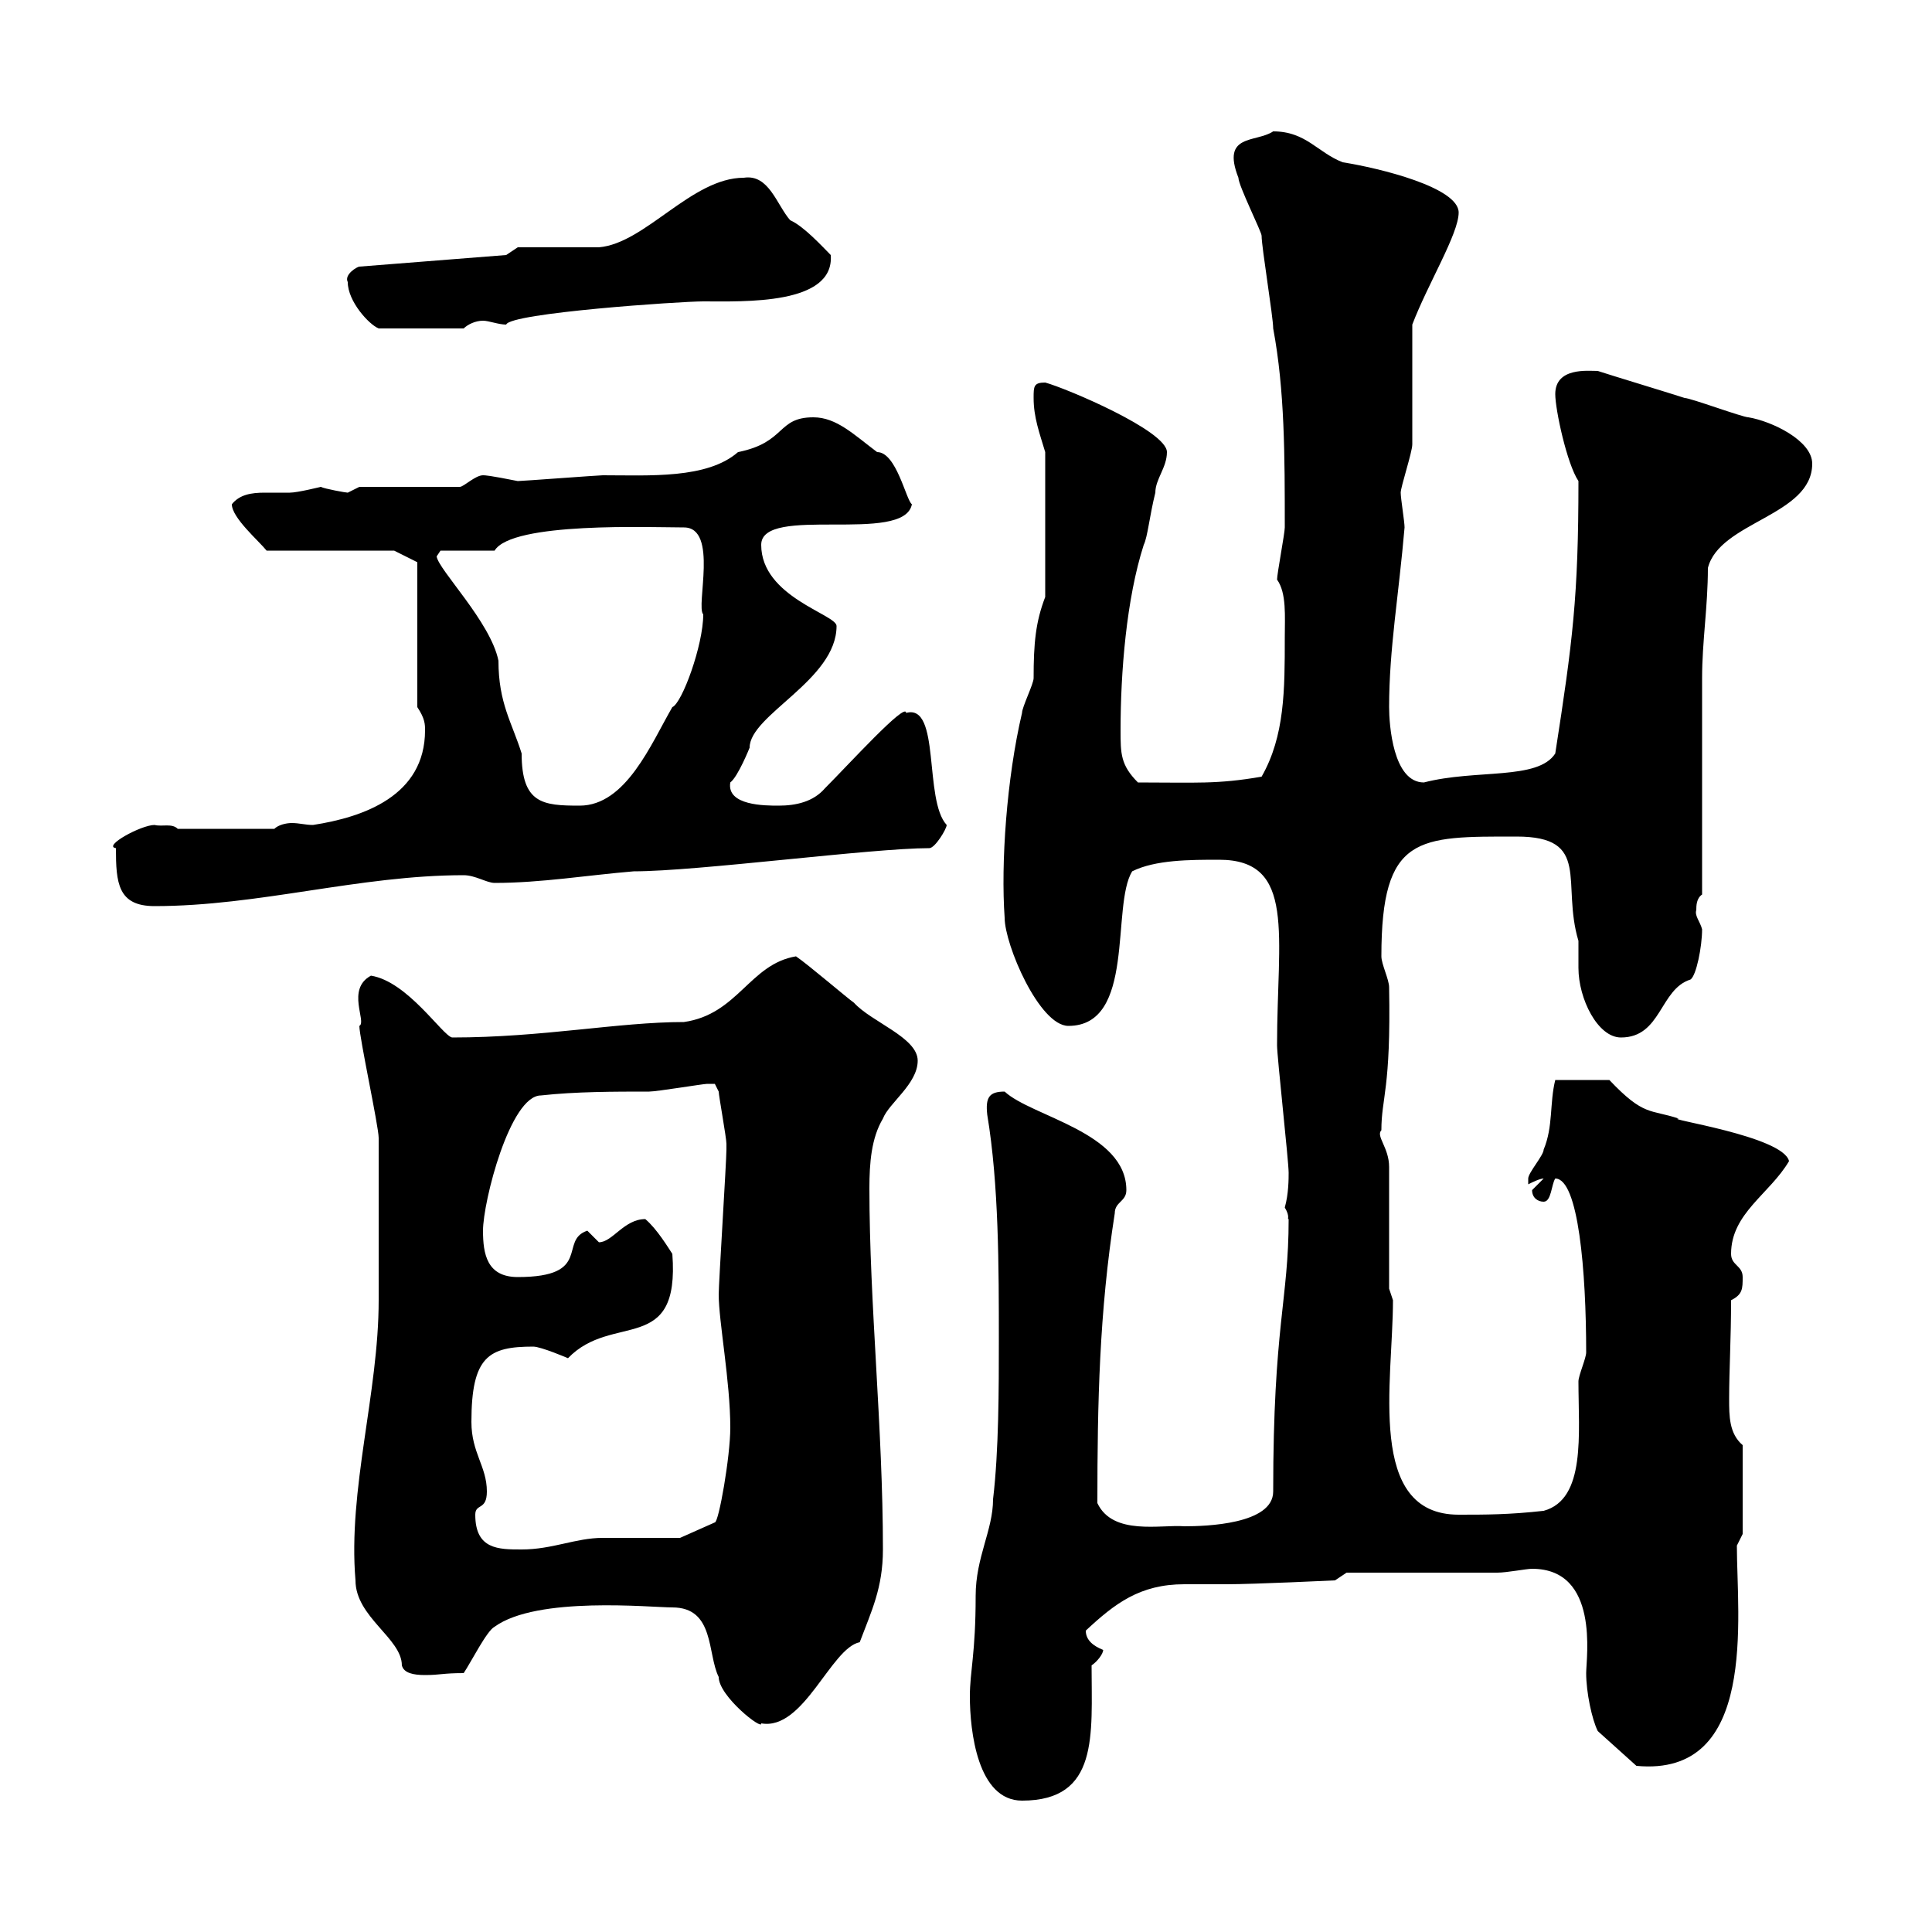 <svg xmlns="http://www.w3.org/2000/svg" xmlns:xlink="http://www.w3.org/1999/xlink" width="300" height="300"><path d="M150.60 263.40C150.60 268.80 151.80 279.60 158.70 279.60C170.70 279.60 169.50 269.40 169.50 258.60C170.40 258 171.30 256.80 171.30 256.20C169.80 255.60 168.60 254.70 168.60 253.20C173.10 249 177 246 183.90 246C186 246 188.40 246 190.50 246C194.70 246 207.30 245.40 207.30 245.40L209.10 244.20L232.50 244.20C234 244.20 237 243.60 237.90 243.60C248.40 243.60 246.30 257.40 246.30 259.80C246.30 262.80 247.20 267 248.10 268.80L254.10 274.20C273 276 269.70 251.10 269.70 240L270.60 238.20L270.60 224.40C268.50 222.60 268.50 219.90 268.50 217.20C268.50 212.70 268.80 207.90 268.80 201.90C270.60 201 270.60 200.10 270.60 198.30C270.60 196.50 268.80 196.50 268.80 194.70C268.80 188.40 274.80 185.40 277.80 180.30C276.90 176.40 258 173.70 260.70 173.70C256.20 172.20 255.30 173.40 249.90 167.70L241.50 167.70C240.60 171.30 241.20 174.90 239.70 178.50C239.70 179.40 237.30 182.10 237.30 183C237.30 183.90 237.30 183.90 237.30 183.90C237.90 183.60 239.10 183 239.70 183C239.70 183 237.90 184.80 237.90 184.80C237.90 186 238.80 186.60 239.70 186.60C240.90 186.60 240.90 183.90 241.50 183C245.10 183 246.30 197.40 246.30 210C246.30 210.90 245.10 213.60 245.10 214.50C245.10 222.60 246.30 232.80 239.70 234.60C234.30 235.20 230.70 235.20 226.50 235.20C212.10 235.20 216.30 214.50 216.30 201.90L215.70 200.10L215.70 181.20C215.70 178.20 213.60 176.40 214.50 175.50C214.50 170.40 216 169.20 215.70 153.30C215.70 152.10 214.50 149.70 214.50 148.50C214.50 129.60 220.20 129.90 235.50 129.90C247.20 129.90 242.40 137.10 245.10 146.10C245.10 147.60 245.10 148.80 245.10 150.30C245.10 155.10 248.10 161.10 251.70 161.10C258 161.10 257.70 153.60 262.50 152.10C263.40 151.50 264.30 147 264.30 144.30C264 143.10 263.10 142.20 263.40 141.30C263.40 140.70 263.40 139.50 264.30 138.90C264.30 133.50 264.30 110.70 264.30 105.30C264.30 99.60 265.20 94.20 265.20 88.20C267 81 281.40 80.10 281.40 72C281.40 68.40 275.10 65.40 271.50 64.80C270.60 64.80 262.50 61.80 261.60 61.80C259.80 61.20 249.90 58.20 248.10 57.60C246.60 57.60 241.50 57 241.50 61.20C241.50 63.60 243.30 72 245.10 74.70C245.10 92.70 244.20 99.60 241.50 117C238.80 121.20 229.20 119.40 221.10 121.50C216.30 121.50 215.70 112.50 215.70 109.80C215.70 100.80 217.20 92.40 218.10 81.90C218.10 81 217.50 77.40 217.50 76.50C217.50 75.60 219.30 70.20 219.30 69C219.30 66.60 219.30 52.80 219.30 50.40C221.70 44.10 226.50 36.30 226.50 33C226.50 29.10 214.20 26.10 208.50 25.20C204.60 23.70 202.80 20.40 197.70 20.40C195 22.20 189.60 20.70 192.30 27.60C192.30 28.80 195.90 36 195.90 36.60C195.90 38.40 197.70 49.20 197.70 51C199.50 60.60 199.50 70.80 199.50 81.90C199.50 82.80 198.30 89.10 198.30 90C199.80 92.10 199.50 95.70 199.50 99C199.50 107.10 199.50 114.30 195.90 120.60C189 121.80 185.70 121.50 176.70 121.50C174 118.80 174 117 174 113.40C174 104.40 174.90 93 177.60 84.60C178.20 83.40 178.50 80.10 179.40 76.50C179.40 74.40 181.20 72.60 181.20 70.20C181.20 66.90 165.60 60.30 162.30 59.40C160.50 59.40 160.50 60 160.50 61.80C160.50 64.80 161.40 67.20 162.30 70.20L162.30 92.70C160.80 96.60 160.50 99.90 160.50 105.30C160.50 106.20 158.70 109.80 158.70 110.70C156.30 120.90 155.40 134.10 156 142.50C156 146.70 161.40 159.30 165.90 159.30C176.40 159.30 172.50 140.70 175.80 135.30C179.40 133.50 184.80 133.50 189.30 133.50C201.30 133.50 198.30 145.20 198.30 162.30C198.30 164.10 200.10 180.30 200.10 182.10C200.10 183 200.10 185.40 199.50 187.50C200.40 189 199.80 189.30 200.10 189.30C200.10 201.90 197.70 205.80 197.70 231.60C197.70 236.70 187.20 237 183.90 237C180.30 236.70 172.80 238.50 170.40 233.40C170.40 217.80 170.70 203.70 173.10 188.40C173.10 186.60 174.90 186.60 174.90 184.80C174.90 175.80 160.20 173.40 156 169.50C153.60 169.50 153 170.40 153.30 173.10C155.10 183.90 155.10 196.80 155.10 208.20C155.10 215.40 155.10 225.30 154.20 232.80C154.20 237.60 151.50 241.80 151.50 247.80C151.50 256.80 150.60 259.50 150.60 263.40ZM104.40 249.60C111 249.60 109.80 256.80 111.60 260.40C111.60 263.40 118.50 268.80 118.20 267.60C124.80 268.80 129 255.90 133.50 255C135.30 250.20 137.10 246.60 137.10 240.60C137.10 221.70 135 202.50 135 184.50C135 180.60 135.30 176.70 137.10 173.70C138 171.30 142.50 168.30 142.50 164.70C142.50 161.10 135.30 158.70 132.60 155.70C131.70 155.10 125.40 149.70 123.60 148.50C116.40 149.70 114.60 157.50 106.20 158.70C96 158.70 84.30 161.10 70.20 161.10C68.70 160.80 63.30 152.40 57.60 151.50C53.70 153.60 57 158.70 55.80 159.30C55.80 161.10 58.80 174.90 58.80 176.70C58.80 180 58.80 194.70 58.80 201.90C58.80 216.30 54 231.30 55.20 245.40C55.20 251.10 62.40 254.40 62.40 258.60C62.70 259.80 64.20 260.10 66 260.10C68.40 260.10 68.70 259.80 72 259.80C73.20 258 75.60 253.20 76.80 252.60C83.40 247.80 101.10 249.60 104.40 249.60ZM73.80 235.20C73.80 233.40 75.60 234.60 75.60 231.60C75.60 227.70 73.20 225.60 73.20 220.80C73.20 210.60 75.90 209.10 82.80 209.10C84 209.10 88.20 210.90 88.20 210.90C95.10 203.70 105.60 210.60 104.40 194.70C103.80 193.80 102 190.80 100.20 189.30C96.90 189.30 95.10 192.90 93 192.90C93 192.90 91.20 191.10 91.20 191.10C86.70 192.60 92.10 198.30 80.40 198.30C75.60 198.30 75 194.70 75 191.10C75 186.60 79.20 170.10 84 170.10C89.40 169.50 95.40 169.50 100.80 169.50C102 169.50 109.20 168.30 109.80 168.30C109.80 168.30 109.80 168.30 111 168.30C111 168.30 111.60 169.50 111.60 169.50C111.60 170.10 112.80 176.70 112.80 177.60C112.80 178.50 112.80 178.50 112.80 178.50C112.80 180.30 111.60 199.20 111.60 201C111.60 205.20 113.40 214.50 113.40 221.70C113.40 226.20 111.60 236.40 111 236.40L105.60 238.80C103.80 238.80 95.40 238.80 93.60 238.80C89.40 238.80 85.80 240.60 81 240.60C77.40 240.60 73.80 240.60 73.80 235.20ZM18 131.70C18 137.10 18.30 140.70 24 140.70C40.20 140.70 55.80 135.90 72 135.90C73.80 135.90 75.60 137.10 76.80 137.10C84 137.10 91.20 135.90 98.40 135.30C108.30 135.30 135.30 131.70 144.30 131.70C145.20 131.70 147 128.70 147 128.10C143.40 124.20 146.10 109.20 140.70 110.70C140.70 108.90 131.70 118.80 128.10 122.40C126.30 124.50 123.60 125.10 120.90 125.10C118.80 125.10 112.80 125.10 113.40 121.50C114.60 120.60 116.40 116.10 116.40 116.10C116.40 111 129.90 105.60 129.90 97.20C129.90 95.40 118.20 92.70 118.20 84.60C118.20 78.30 140.40 84.60 141.60 78.30C140.70 77.70 139.20 70.20 136.20 70.20C132.60 67.50 129.90 64.80 126.30 64.80C120.60 64.80 122.10 68.70 114.60 70.20C109.80 74.40 100.80 73.80 93.60 73.80C93 73.80 81 74.70 80.40 74.70C75.90 73.80 75.30 73.80 75 73.80C73.80 73.80 72 75.60 71.40 75.60L55.80 75.60C55.80 75.60 54 76.50 54 76.50C53.70 76.50 50.40 75.90 49.80 75.60C49.80 75.60 46.20 76.50 45 76.50C43.80 76.50 42.60 76.50 41.10 76.50C39 76.50 37.20 76.80 36 78.30C36 80.40 40.20 84 41.40 85.50L61.20 85.50L64.80 87.30L64.80 109.80C66 111.60 66 112.50 66 113.40C66 123.60 56.40 126.90 48.60 128.10C47.40 128.10 46.50 127.80 45.30 127.80C44.40 127.80 43.20 128.10 42.60 128.70L27.60 128.70C26.70 127.80 25.20 128.40 24 128.10C21.90 128.10 15.90 131.40 18 131.70ZM67.80 86.40L68.40 85.50L76.80 85.50C79.50 81 101.10 81.90 106.20 81.90C111.60 81.90 108 94.20 109.20 95.40C109.20 100.20 105.90 109.20 104.40 109.80C101.10 115.50 97.20 125.10 90 125.10C84.30 125.10 81 124.80 81 117C79.50 112.20 77.40 109.20 77.40 102.60C76.20 96.60 68.10 88.50 67.80 86.40ZM54 43.80C54 46.80 57.30 50.40 58.80 51L72 51C72.60 50.40 73.80 49.80 75 49.80C75.90 49.80 77.40 50.40 78.60 50.40C79.20 48.60 105.60 46.80 109.20 46.80C115.50 46.80 129.60 47.40 129 39.60C127.80 38.40 124.80 35.10 122.70 34.20C120.60 31.80 119.40 27 115.50 27.60C107.40 27.60 100.20 37.80 93 38.40C91.20 38.40 82.20 38.40 80.40 38.40L78.60 39.60L55.80 41.40C55.50 41.40 53.40 42.60 54 43.80Z"/></svg>